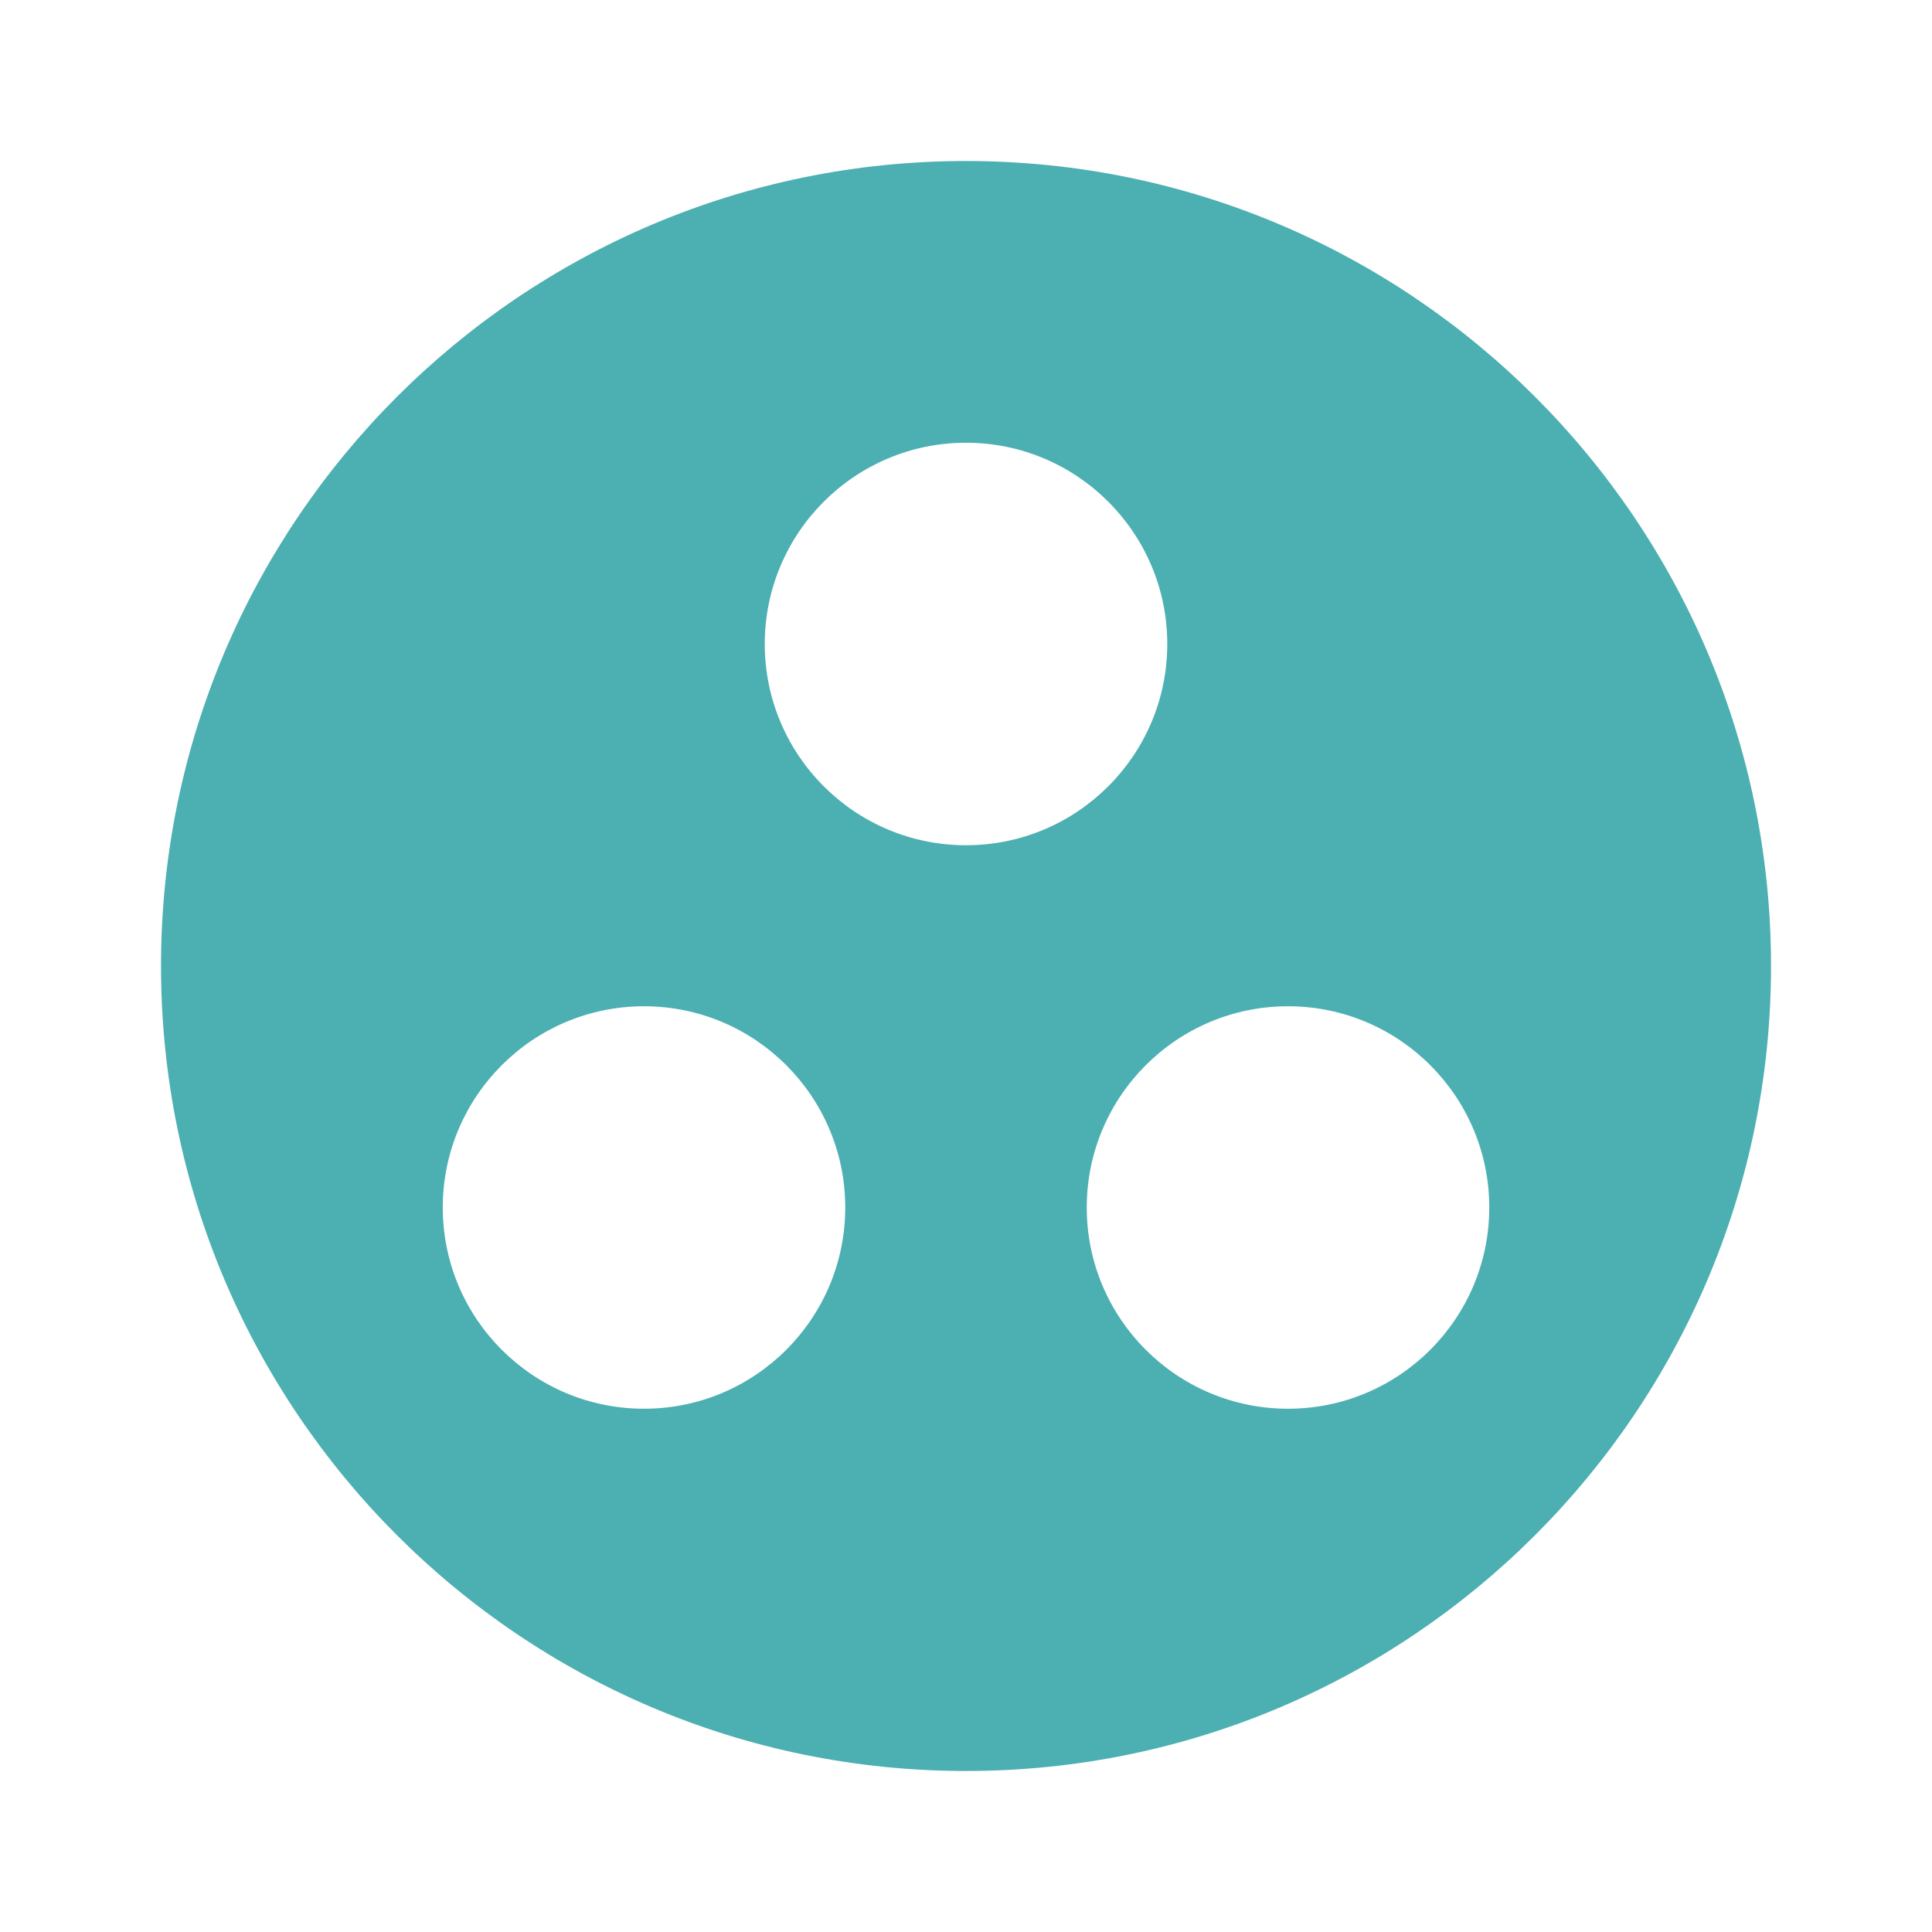 <svg xmlns="http://www.w3.org/2000/svg" width="56" height="56" viewBox="0 0 56 56" fill="none">
  <path d="M28 4.667C15.12 4.667 4.667 15.12 4.667 28C4.667 40.88 15.12 51.333 28 51.333C40.88 51.333 51.334 40.88 51.334 28C51.334 15.12 40.88 4.667 28 4.667ZM18.667 40.833C15.447 40.833 12.834 38.22 12.834 35C12.834 31.78 15.447 29.167 18.667 29.167C21.887 29.167 24.5 31.78 24.5 35C24.5 38.22 21.887 40.833 18.667 40.833ZM22.167 18.667C22.167 15.447 24.78 12.833 28 12.833C31.22 12.833 33.834 15.447 33.834 18.667C33.834 21.887 31.22 24.5 28 24.5C24.78 24.5 22.167 21.887 22.167 18.667ZM37.334 40.833C34.114 40.833 31.5 38.22 31.5 35C31.5 31.78 34.114 29.167 37.334 29.167C40.554 29.167 43.167 31.78 43.167 35C43.167 38.22 40.554 40.833 37.334 40.833Z" fill="#4CAFB2"/>
</svg>